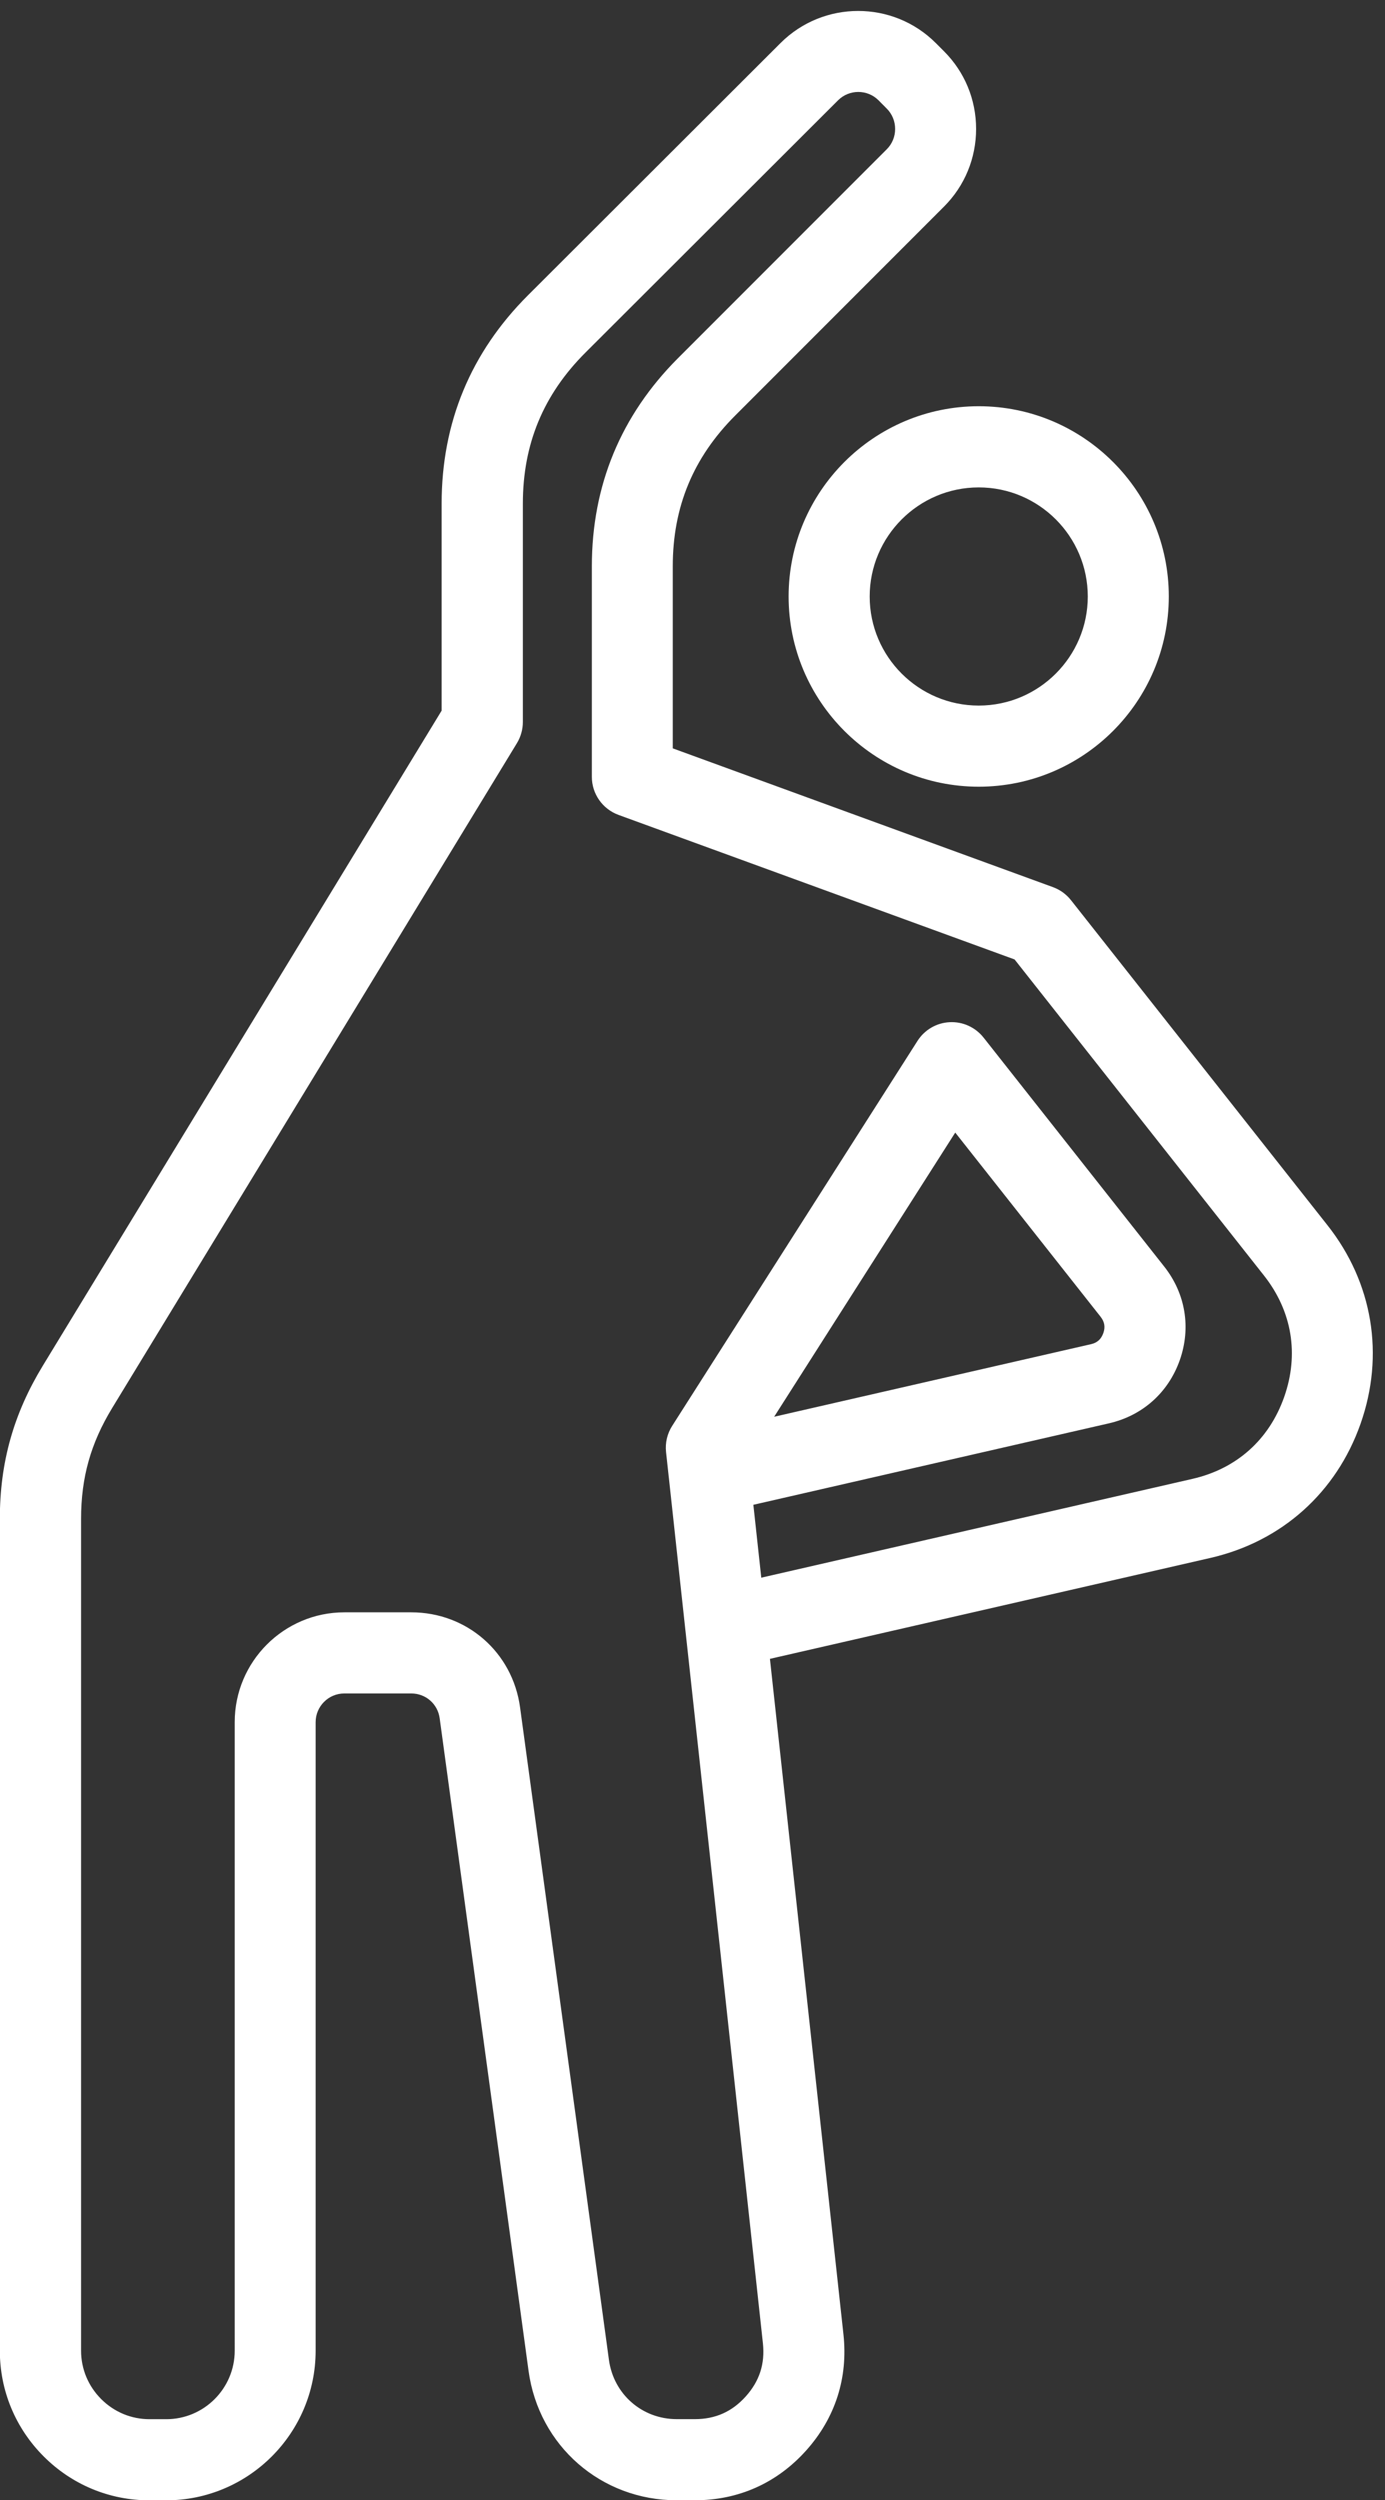<?xml version="1.0" encoding="UTF-8" standalone="no"?><svg xmlns="http://www.w3.org/2000/svg" xmlns:xlink="http://www.w3.org/1999/xlink" fill="#ffffff" height="473.4" preserveAspectRatio="xMidYMid meet" version="1" viewBox="116.2 9.0 262.4 473.4" width="262.4" zoomAndPan="magnify"><rect x="116.2" y="9.0" width="262.4" height="473.4" fill="#333333" stroke="none"/><g><g id="change1_1"><path d="M247.84,482.42h-3.43c-14.33,0-26.13-10.3-28.07-24.5l-16.84-123.57c-0.37-2.72-2.64-4.7-5.39-4.7h-12.67 c-3,0-5.44,2.44-5.44,5.44v119.01c0,15.62-12.71,28.33-28.33,28.33h-3.17c-7.55,0-14.66-2.95-20.02-8.31 c-5.36-5.36-8.31-12.47-8.31-20.02V296.61c0-10.68,2.59-19.9,8.14-29.01l75.56-124.04l0-39.19c0-15.35,5.51-28.63,16.37-39.47 l47.85-47.76c8.11-8.09,21.3-8.09,29.4,0.01l1.56,1.56c3.92,3.92,6.08,9.14,6.08,14.7c0,5.56-2.16,10.79-6.08,14.71l-39.55,39.55 c-7.96,7.96-11.84,17.31-11.84,28.57v34.46l72.04,26.28c1.34,0.49,2.51,1.34,3.4,2.46l48.61,61.57 c8.57,10.85,10.85,24.56,6.25,37.6c-4.6,13.04-14.96,22.29-28.44,25.38l-83.45,19.11L276,451.03c0.89,8.22-1.55,15.82-7.08,21.98 S256.11,482.42,247.84,482.42z M181.45,314.29h12.67c10.52,0,19.19,7.56,20.61,17.99l16.84,123.57 c0.89,6.5,6.29,11.21,12.85,11.21h3.43c3.89,0,7.05-1.41,9.65-4.31c2.6-2.9,3.66-6.19,3.24-10.06L246.1,318.08 c-0.01-0.09-0.02-0.18-0.03-0.26l-3.14-28.92c-0.01-0.08-0.02-0.16-0.03-0.24l-0.51-4.71c-0.19-1.74,0.22-3.49,1.16-4.96 l46.48-72.9c1.34-2.1,3.61-3.42,6.09-3.54c2.49-0.13,4.87,0.96,6.42,2.91l34.23,43.36c4.04,5.12,5.11,11.57,2.95,17.72 c-2.17,6.14-7.05,10.5-13.4,11.96l-67.39,15.43l1.5,13.8l81.69-18.71c8.36-1.91,14.53-7.42,17.38-15.51 c2.85-8.09,1.49-16.25-3.82-22.98l-47.26-59.86l-75.04-27.37c-3.03-1.11-5.05-3.99-5.05-7.21v-39.84c0-15.33,5.5-28.6,16.33-39.44 l39.55-39.55c1.02-1.02,1.58-2.39,1.58-3.84c0-1.46-0.56-2.83-1.58-3.85L282.65,28c-2.12-2.12-5.56-2.12-7.68,0l-47.85,47.76 c-7.98,7.97-11.86,17.32-11.86,28.6l0,41.35c0,1.41-0.39,2.79-1.12,4l-76.68,125.88c-4.08,6.7-5.9,13.18-5.9,21.02v157.49 c0,3.45,1.35,6.7,3.81,9.16c2.46,2.46,5.71,3.81,9.16,3.81h3.17c7.15,0,12.97-5.82,12.97-12.97V335.09 C160.66,323.62,169.99,314.29,181.45,314.29z M297.18,223.45l-34.31,53.81l60.02-13.74c1.19-0.27,1.93-0.94,2.34-2.09 c0.41-1.15,0.24-2.14-0.51-3.1L297.18,223.45z"/></g><g id="change1_2"><path d="M301.63,157.96c-19.86,0-36.02-16.16-36.02-36.02s16.16-36.02,36.02-36.02c19.86,0,36.01,16.16,36.01,36.02 S321.49,157.96,301.63,157.96z M301.63,101.29c-11.39,0-20.66,9.27-20.66,20.66c0,11.39,9.27,20.65,20.66,20.65 c11.39,0,20.66-9.27,20.66-20.65C322.29,110.55,313.02,101.29,301.63,101.29z"/></g></g></svg>